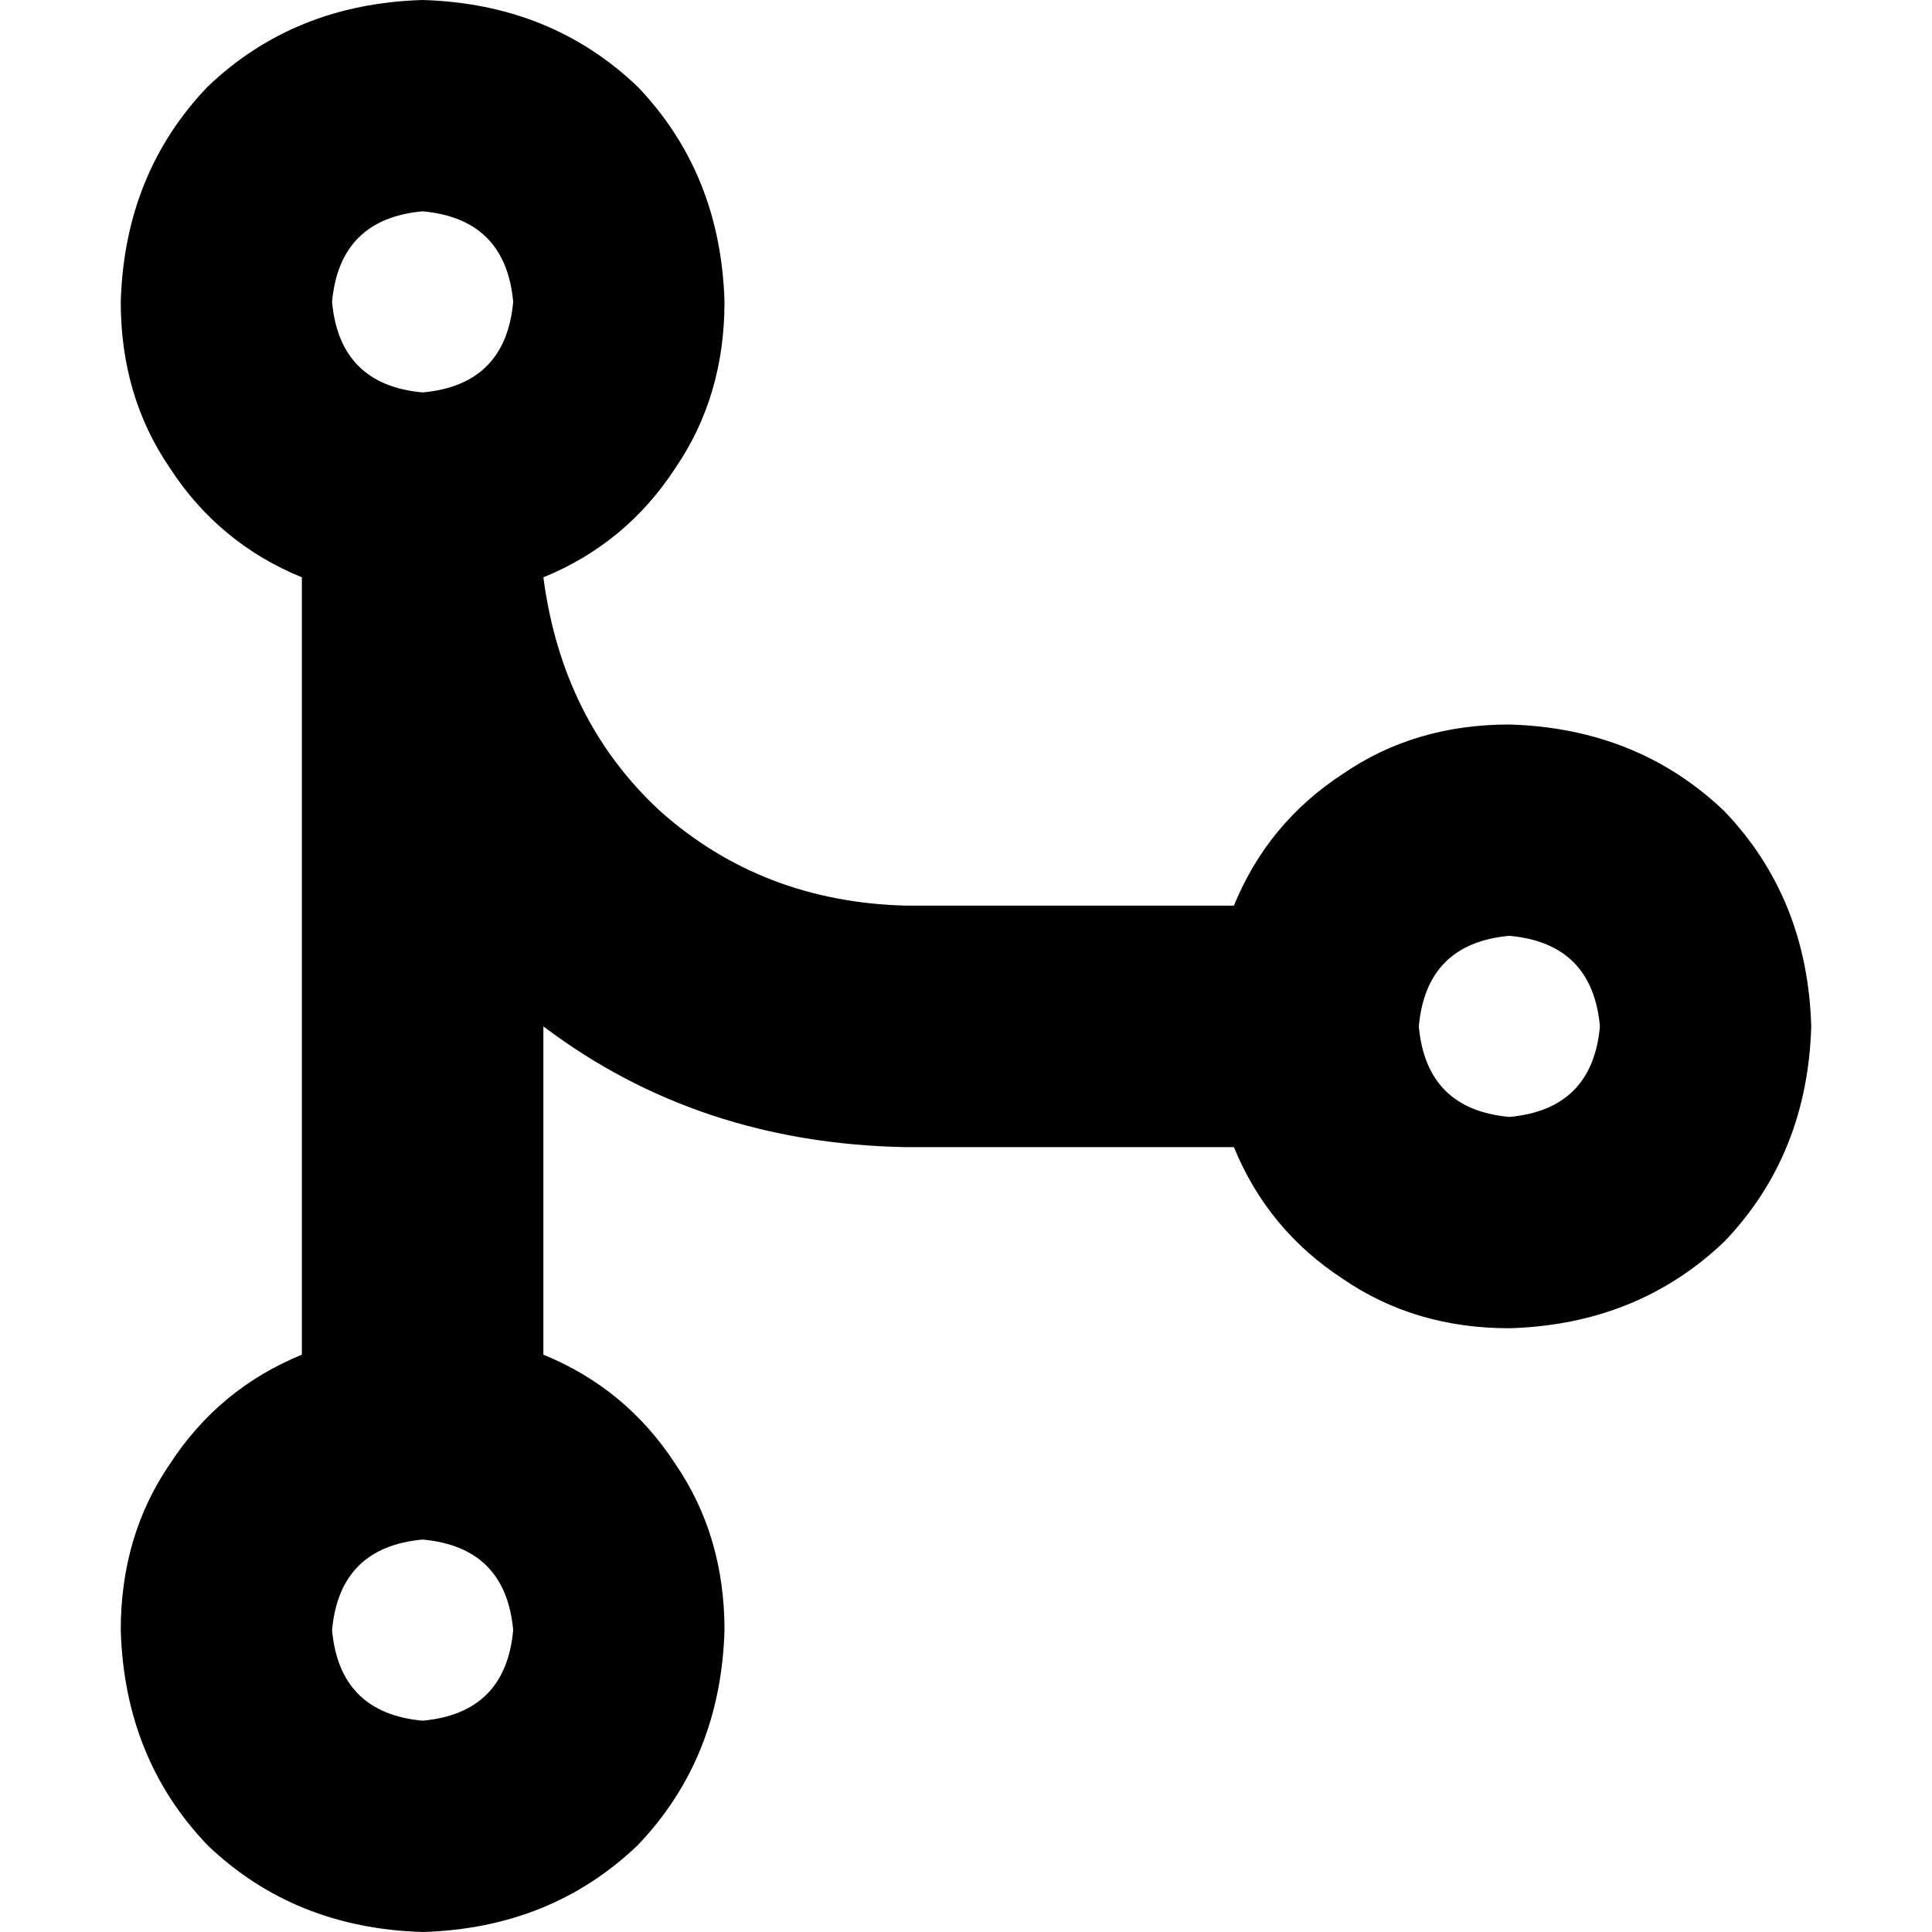 <svg xmlns="http://www.w3.org/2000/svg" viewBox="0 0 512 512">
  <path d="M 112 56 Q 134 58 136 80 Q 134 102 112 104 Q 90 102 88 80 Q 90 58 112 56 L 112 56 Z M 144 153 Q 166 144 179 124 L 179 124 L 179 124 Q 192 105 192 80 Q 191 46 169 23 Q 146 1 112 0 Q 78 1 55 23 Q 33 46 32 80 Q 32 105 45 124 Q 58 144 80 153 L 80 359 L 80 359 Q 58 368 45 388 Q 32 407 32 432 Q 33 466 55 489 Q 78 511 112 512 Q 146 511 169 489 Q 191 466 192 432 Q 192 407 179 388 Q 166 368 144 359 L 144 272 L 144 272 Q 185 303 240 304 L 327 304 L 327 304 Q 336 326 356 339 Q 375 352 400 352 Q 434 351 457 329 Q 479 306 480 272 Q 479 238 457 215 Q 434 193 400 192 Q 375 192 356 205 Q 336 218 327 240 L 240 240 L 240 240 Q 202 239 175 215 Q 149 191 144 153 L 144 153 Z M 112 408 Q 134 410 136 432 Q 134 454 112 456 Q 90 454 88 432 Q 90 410 112 408 L 112 408 Z M 376 272 Q 378 250 400 248 Q 422 250 424 272 Q 422 294 400 296 Q 378 294 376 272 L 376 272 Z" />
</svg>